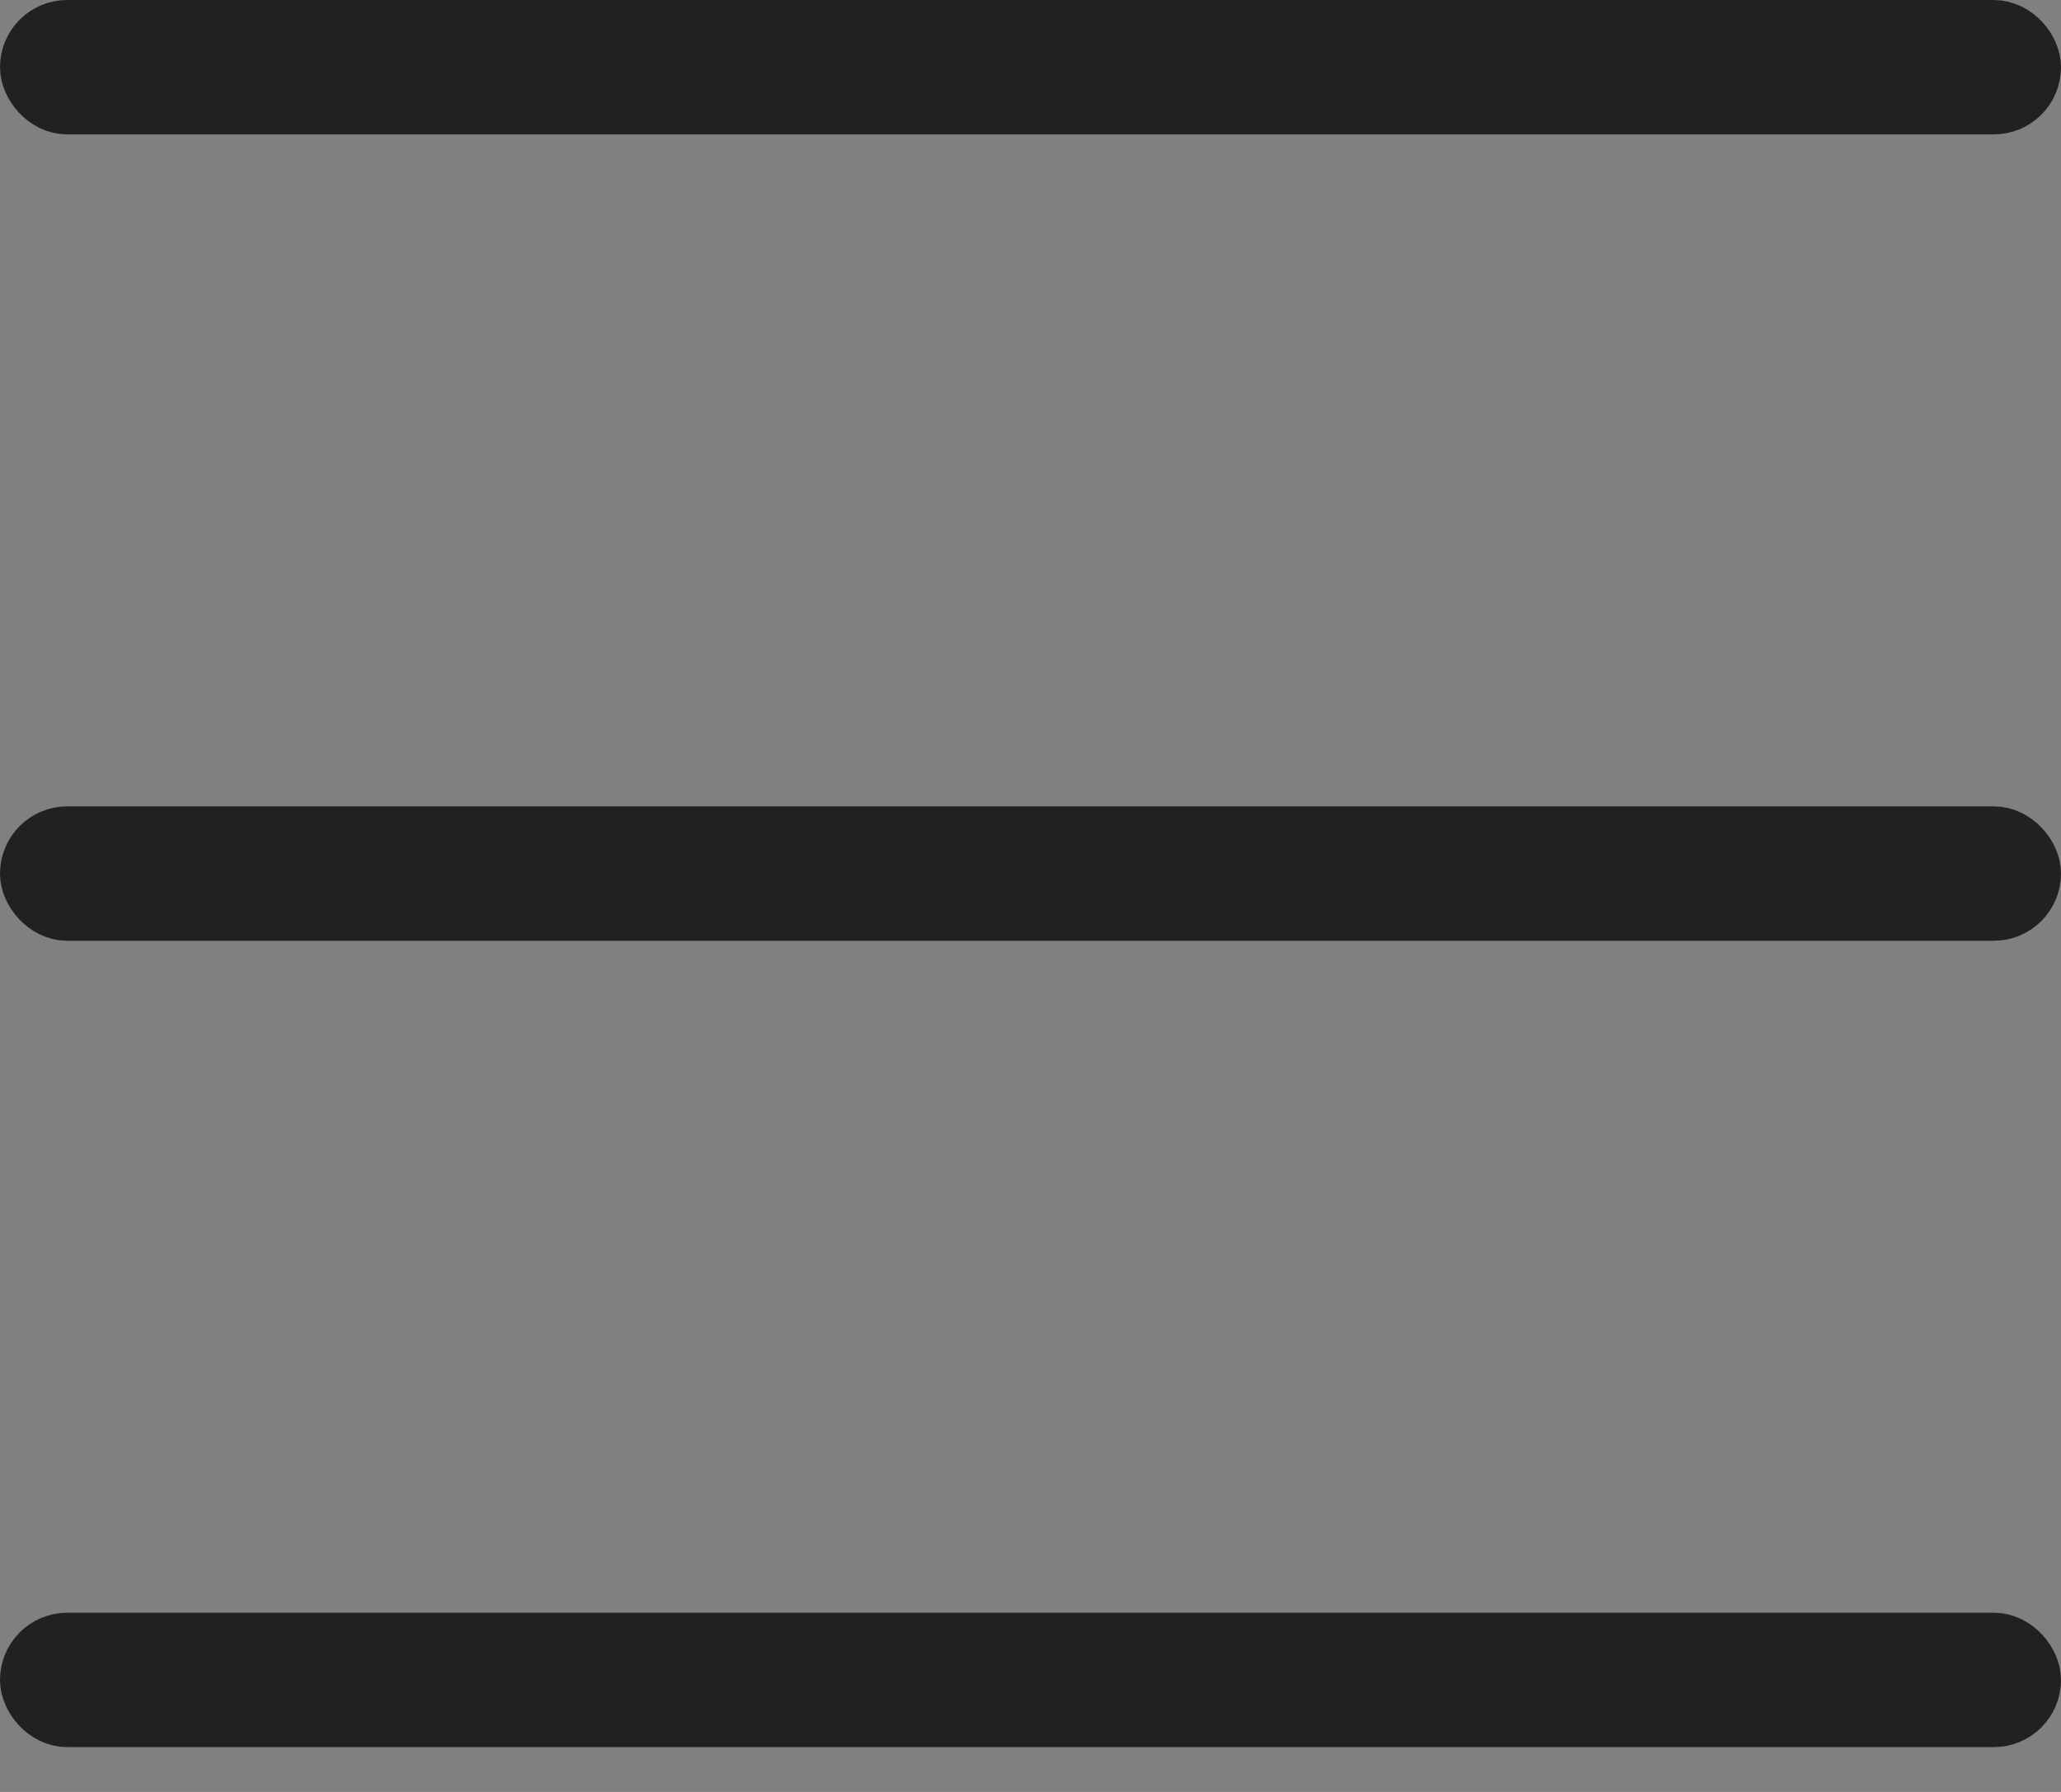 <?xml version="1.0" encoding="UTF-8"?> <svg xmlns="http://www.w3.org/2000/svg" width="23" height="20" viewBox="0 0 23 20" fill="none"><rect x="0" y="0" width="23" height="20" fill="#808080" stroke="none"/><rect x="0.375" y="0.375" width="22.25" height="0.75" rx="0.375" fill="white" stroke="#212121" stroke-width="0.75"></rect><rect x="0.375" y="9.375" width="22.25" height="0.75" rx="0.375" fill="white" stroke="#212121" stroke-width="0.75"></rect><rect x="0.375" y="18.375" width="22.25" height="0.75" rx="0.375" fill="white" stroke="#212121" stroke-width="0.75"></rect></svg> 